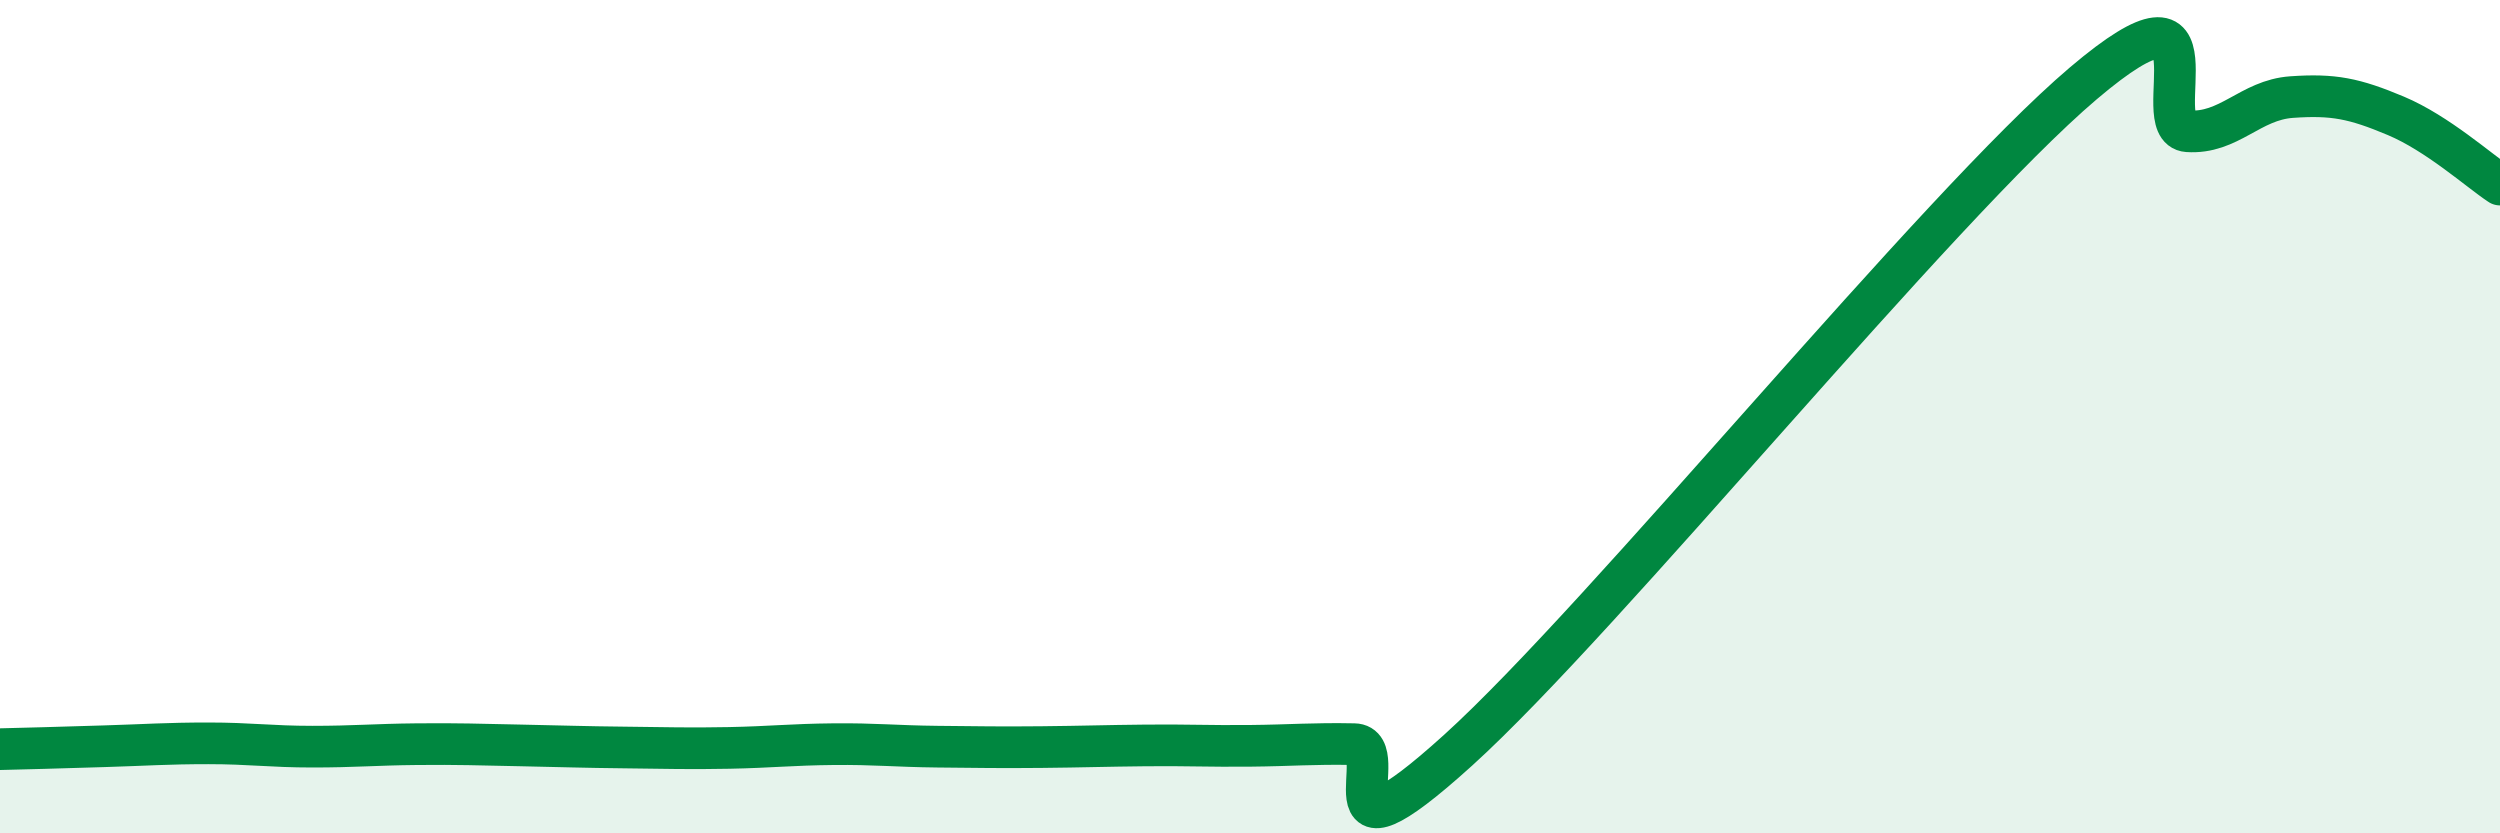 
    <svg width="60" height="20" viewBox="0 0 60 20" xmlns="http://www.w3.org/2000/svg">
      <path
        d="M 0,17.98 C 0.5,17.97 1.5,17.94 2.5,17.91 C 3.5,17.88 4,17.84 5,17.84 C 6,17.84 6.5,17.92 7.5,17.92 C 8.5,17.92 9,17.87 10,17.86 C 11,17.85 11.5,17.87 12.5,17.89 C 13.5,17.91 14,17.93 15,17.94 C 16,17.95 16.5,17.97 17.5,17.95 C 18.5,17.93 19,17.87 20,17.86 C 21,17.85 21.5,17.91 22.5,17.92 C 23.5,17.93 24,17.94 25,17.93 C 26,17.92 26.5,17.9 27.5,17.89 C 28.5,17.88 29,17.91 30,17.9 C 31,17.89 31.5,17.84 32.5,17.86 C 33.5,17.88 31.5,21.17 35,18 C 38.5,14.83 46.5,4.97 50,2 C 53.5,-0.97 51.5,3.08 52.5,3.15 C 53.5,3.22 54,2.4 55,2.33 C 56,2.26 56.5,2.36 57.5,2.78 C 58.5,3.2 59.5,4.1 60,4.43L60 20L0 20Z"
        fill="#008740"
        opacity="0.1"
        stroke-linecap="round"
        stroke-linejoin="round"
      />
      <path
        d="M 0,17.98 C 0.5,17.97 1.5,17.94 2.5,17.91 C 3.5,17.88 4,17.84 5,17.84 C 6,17.84 6.5,17.92 7.5,17.92 C 8.5,17.92 9,17.87 10,17.86 C 11,17.85 11.5,17.87 12.5,17.89 C 13.5,17.91 14,17.93 15,17.94 C 16,17.95 16.5,17.97 17.5,17.95 C 18.5,17.93 19,17.87 20,17.86 C 21,17.85 21.5,17.91 22.5,17.92 C 23.5,17.93 24,17.94 25,17.93 C 26,17.92 26.5,17.9 27.5,17.89 C 28.5,17.88 29,17.91 30,17.9 C 31,17.89 31.5,17.84 32.5,17.86 C 33.5,17.88 31.5,21.17 35,18 C 38.5,14.83 46.5,4.97 50,2 C 53.5,-0.97 51.5,3.08 52.5,3.15 C 53.5,3.22 54,2.4 55,2.33 C 56,2.26 56.5,2.36 57.5,2.78 C 58.5,3.2 59.5,4.1 60,4.43"
        stroke="#008740"
        stroke-width="1"
        fill="none"
        stroke-linecap="round"
        stroke-linejoin="round"
      />
    </svg>
  